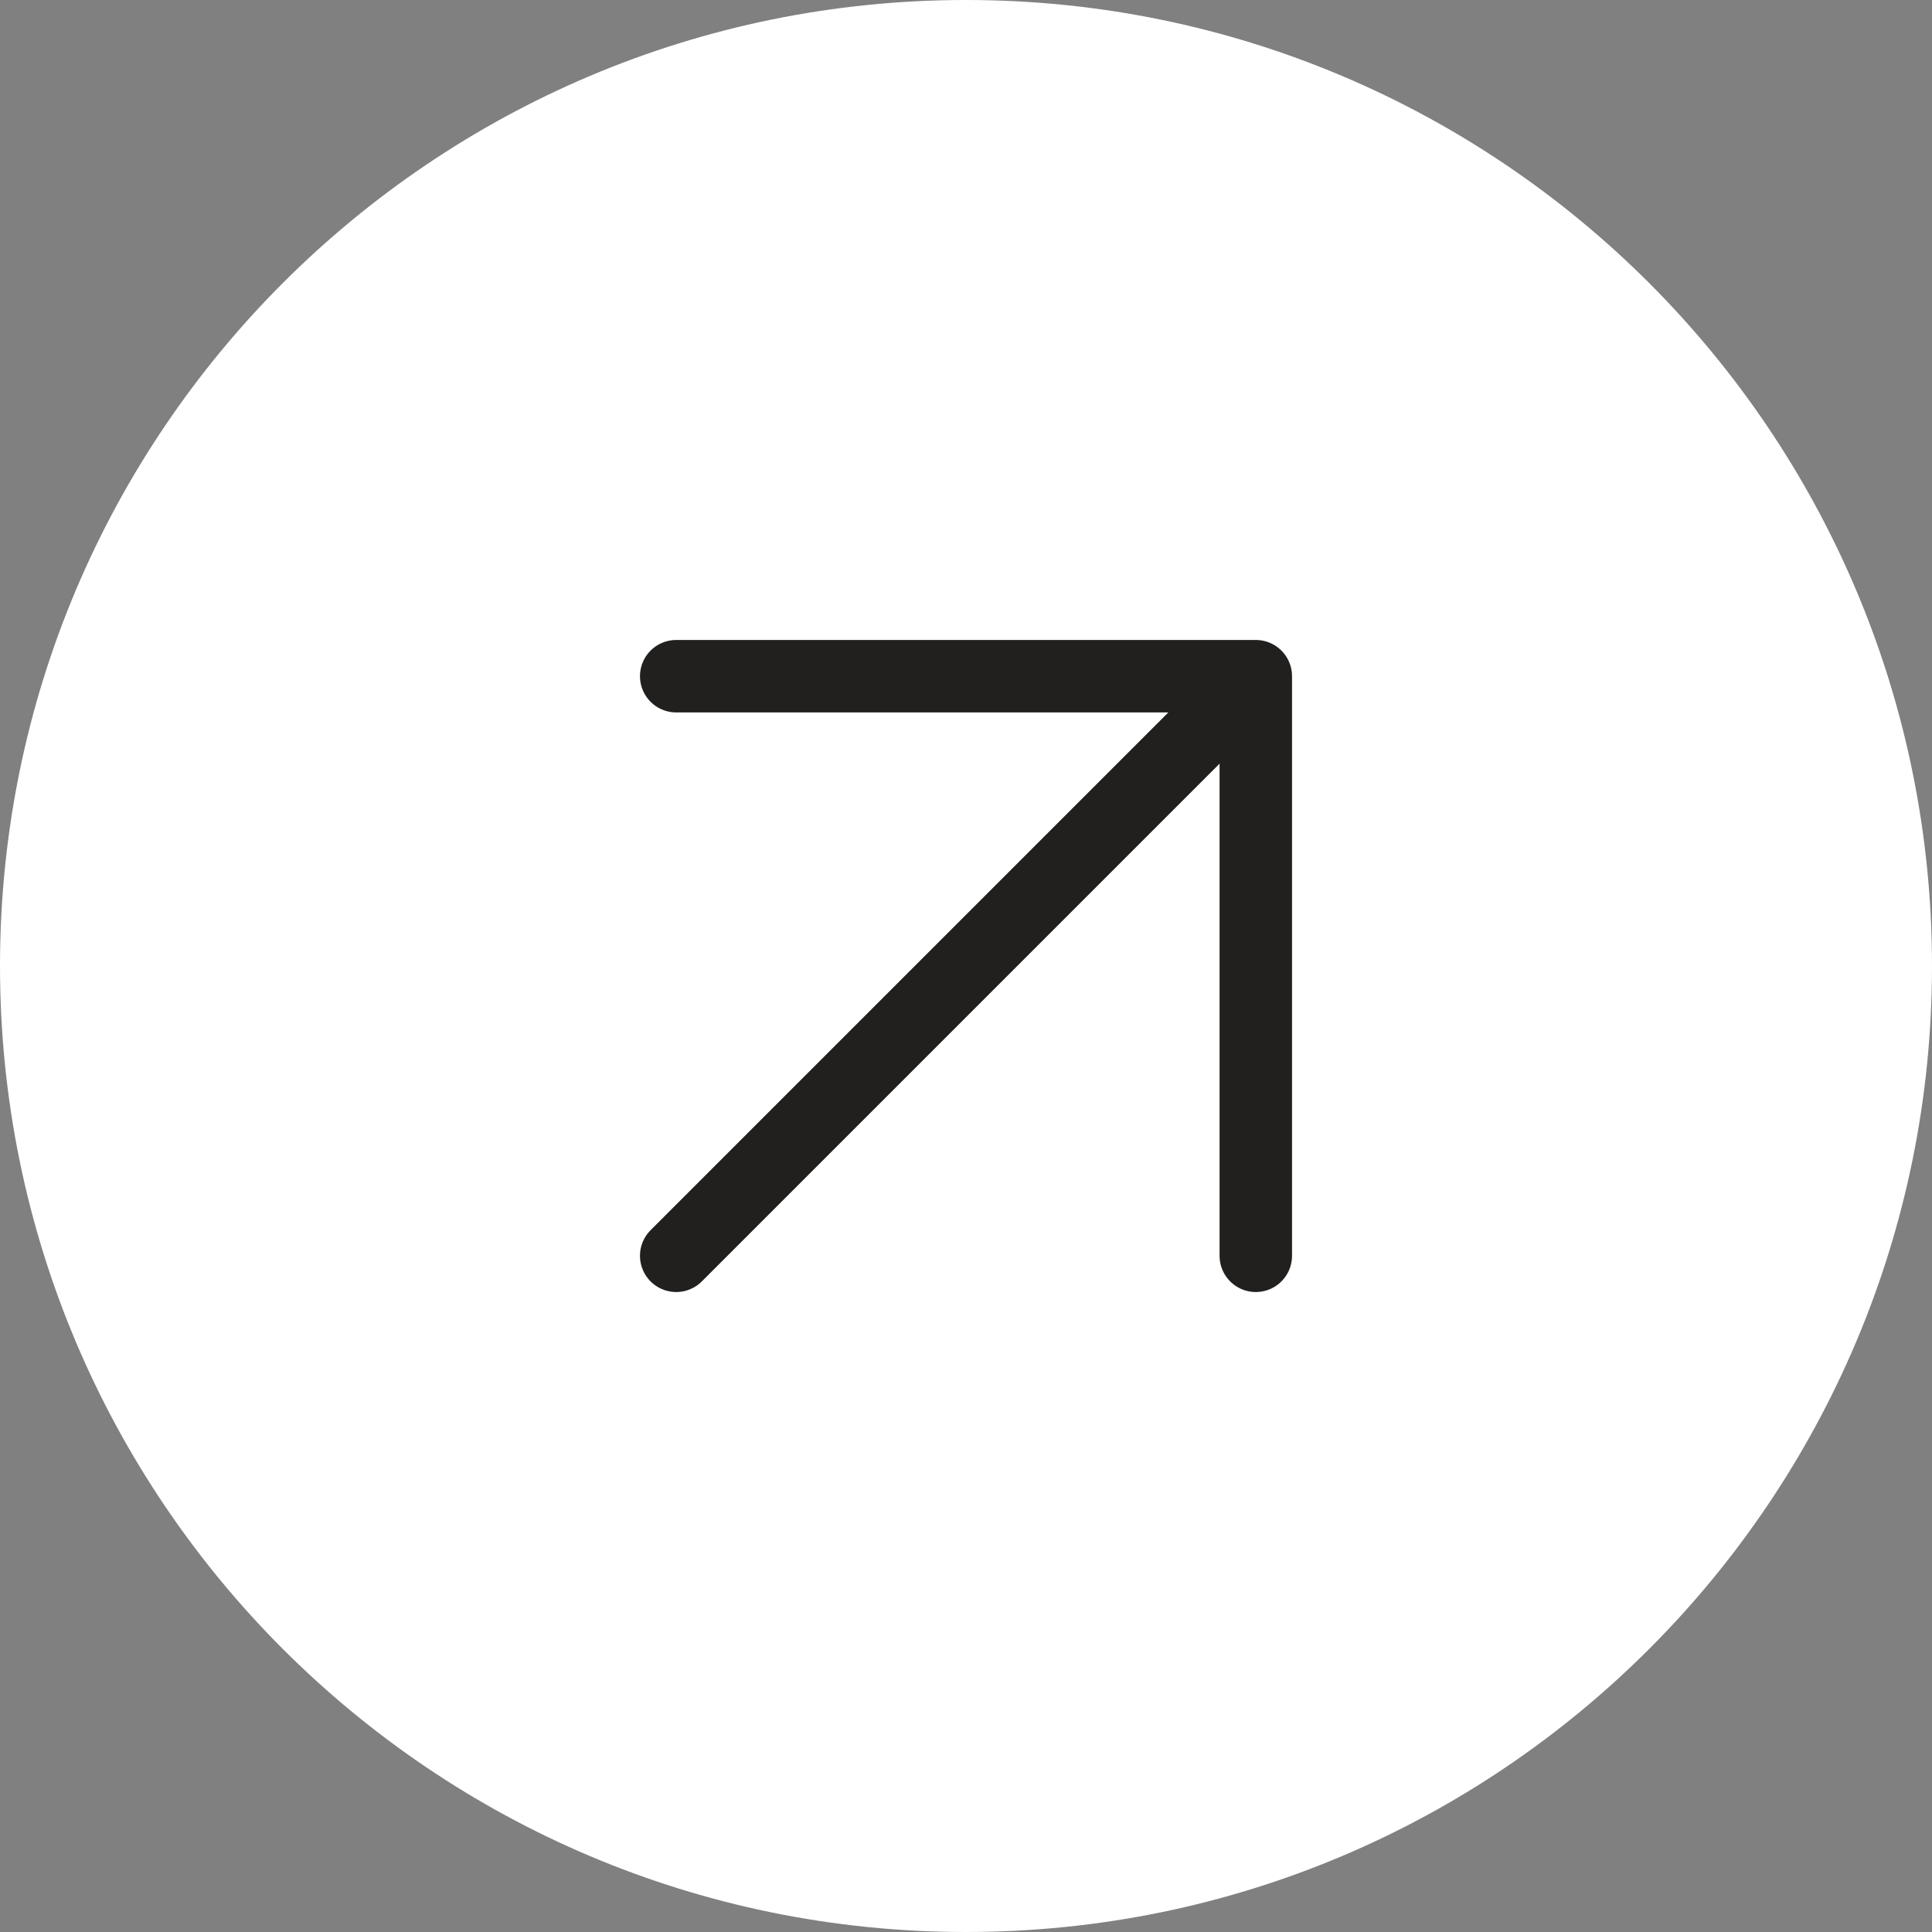 <?xml version="1.0" encoding="UTF-8"?> <svg xmlns="http://www.w3.org/2000/svg" width="40" height="40" viewBox="0 0 40 40" fill="none"><rect x="0" y="0" width="40" height="40" fill="#808080" stroke="none"/> <g clip-path="url(#clip0_776_4412)"> <path d="M20 40C31.046 40 40 31.046 40 20C40 8.954 31.046 0 20 0C8.954 0 0 8.954 0 20C0 31.046 8.954 40 20 40Z" fill="white"></path> <path d="M14 14H26M26 14L14 26M26 14V26" stroke="#22201F" stroke-width="1.5" stroke-linecap="round"></path> </g> <defs> <clipPath id="clip0_776_4412"> <rect width="40" height="40" fill="white"></rect> </clipPath> </defs> </svg> 
